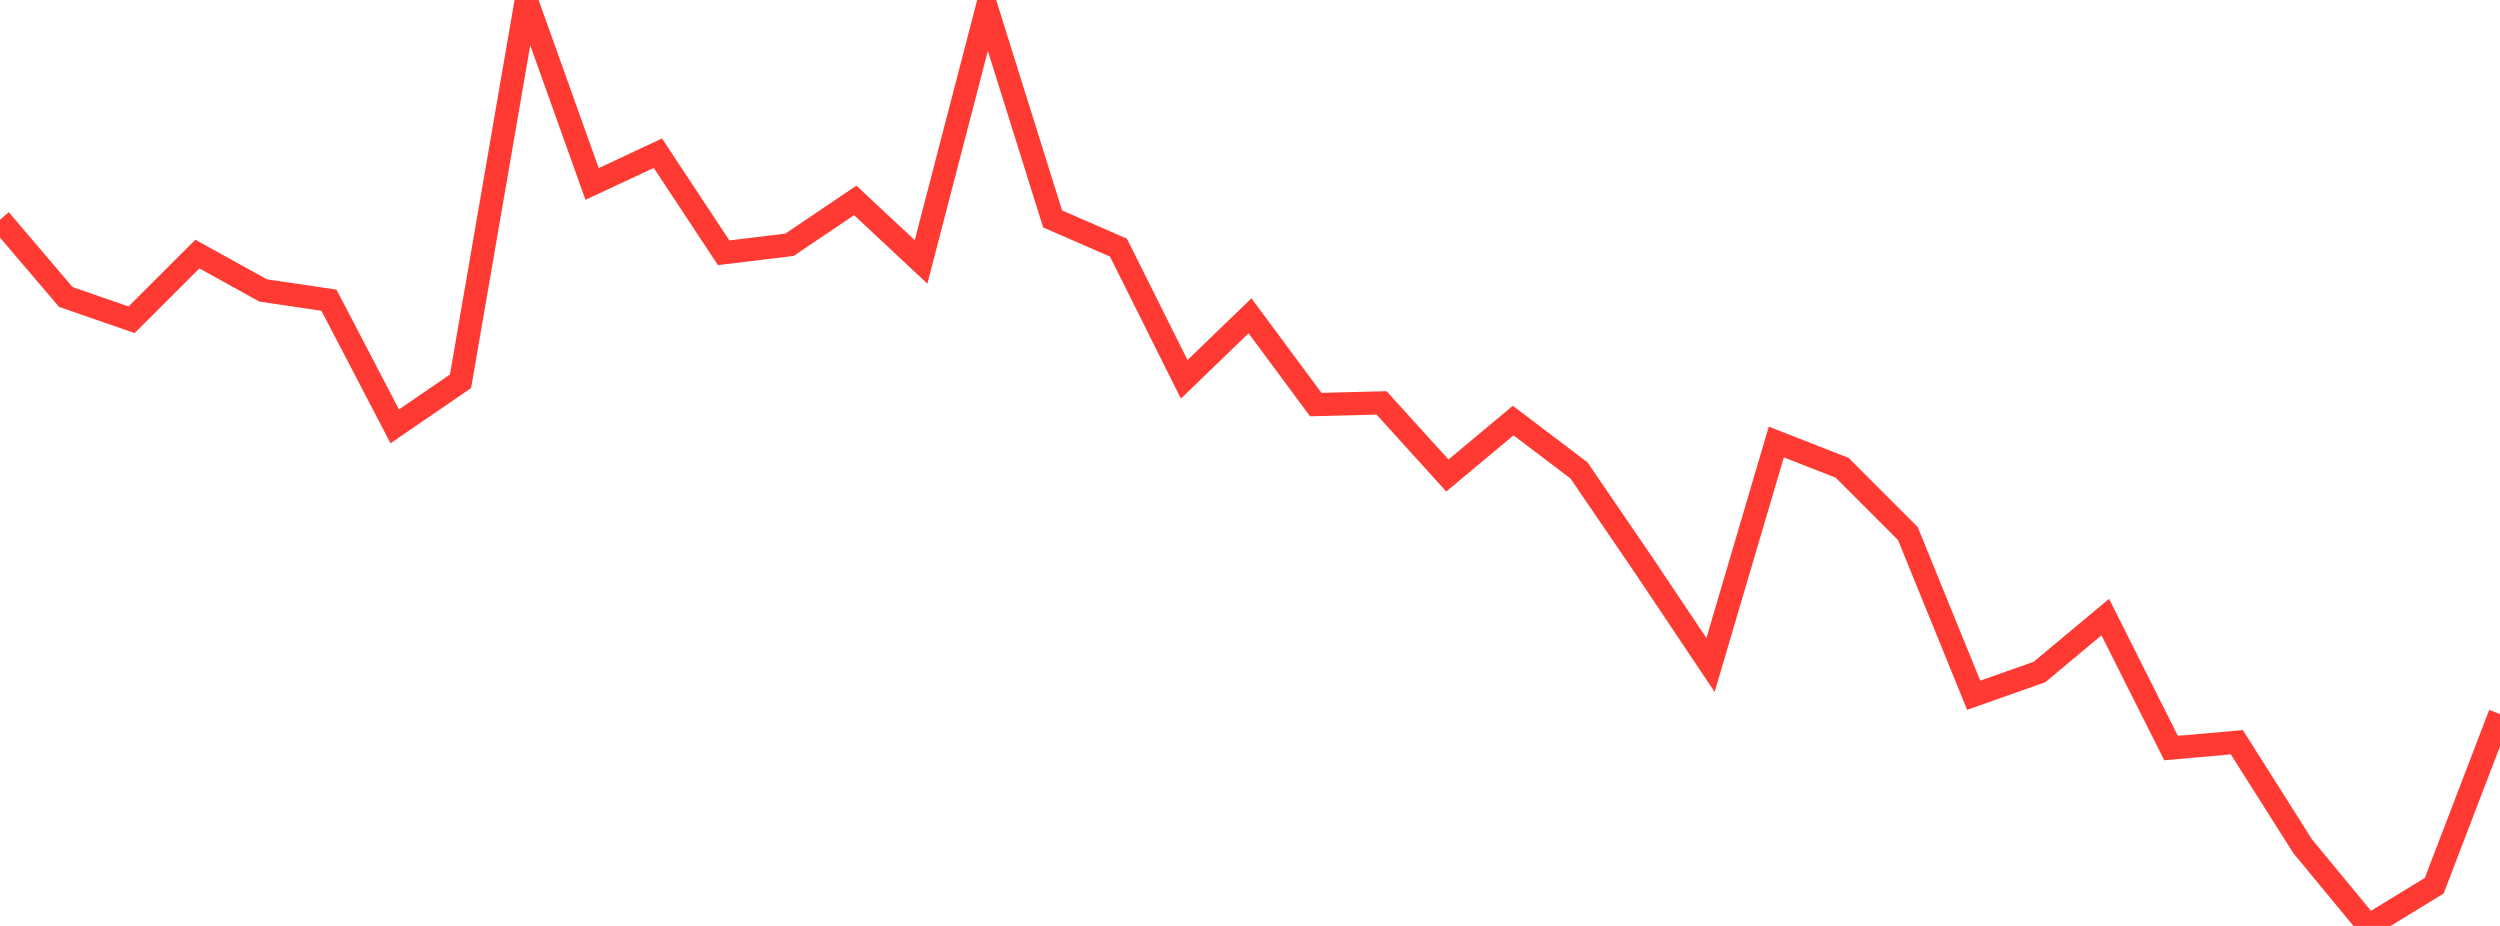 <?xml version="1.0" standalone="no"?>
<!DOCTYPE svg PUBLIC "-//W3C//DTD SVG 1.1//EN" "http://www.w3.org/Graphics/SVG/1.1/DTD/svg11.dtd">

<svg width="135" height="50" viewBox="0 0 135 50" preserveAspectRatio="none" 
  xmlns="http://www.w3.org/2000/svg"
  xmlns:xlink="http://www.w3.org/1999/xlink">


<polyline points="0.0, 11.864 3.553, 16.037 7.105, 17.268 10.658, 13.72 14.211, 15.685 17.763, 16.21 21.316, 23.023 24.868, 20.59 28.421, 0.0 31.974, 9.934 35.526, 8.273 39.079, 13.65 42.632, 13.218 46.184, 10.822 49.737, 14.142 53.289, 0.479 56.842, 11.823 60.395, 13.37 63.947, 20.485 67.5, 17.053 71.053, 21.847 74.605, 21.757 78.158, 25.677 81.711, 22.711 85.263, 25.4 88.816, 30.604 92.368, 35.908 95.921, 23.869 99.474, 25.259 103.026, 28.812 106.579, 37.543 110.132, 36.288 113.684, 33.322 117.237, 40.395 120.789, 40.081 124.342, 45.694 127.895, 50.0 131.447, 47.83 135.0, 38.559" fill="none" stroke="#ff3a33" stroke-width="1.25"/>

</svg>
